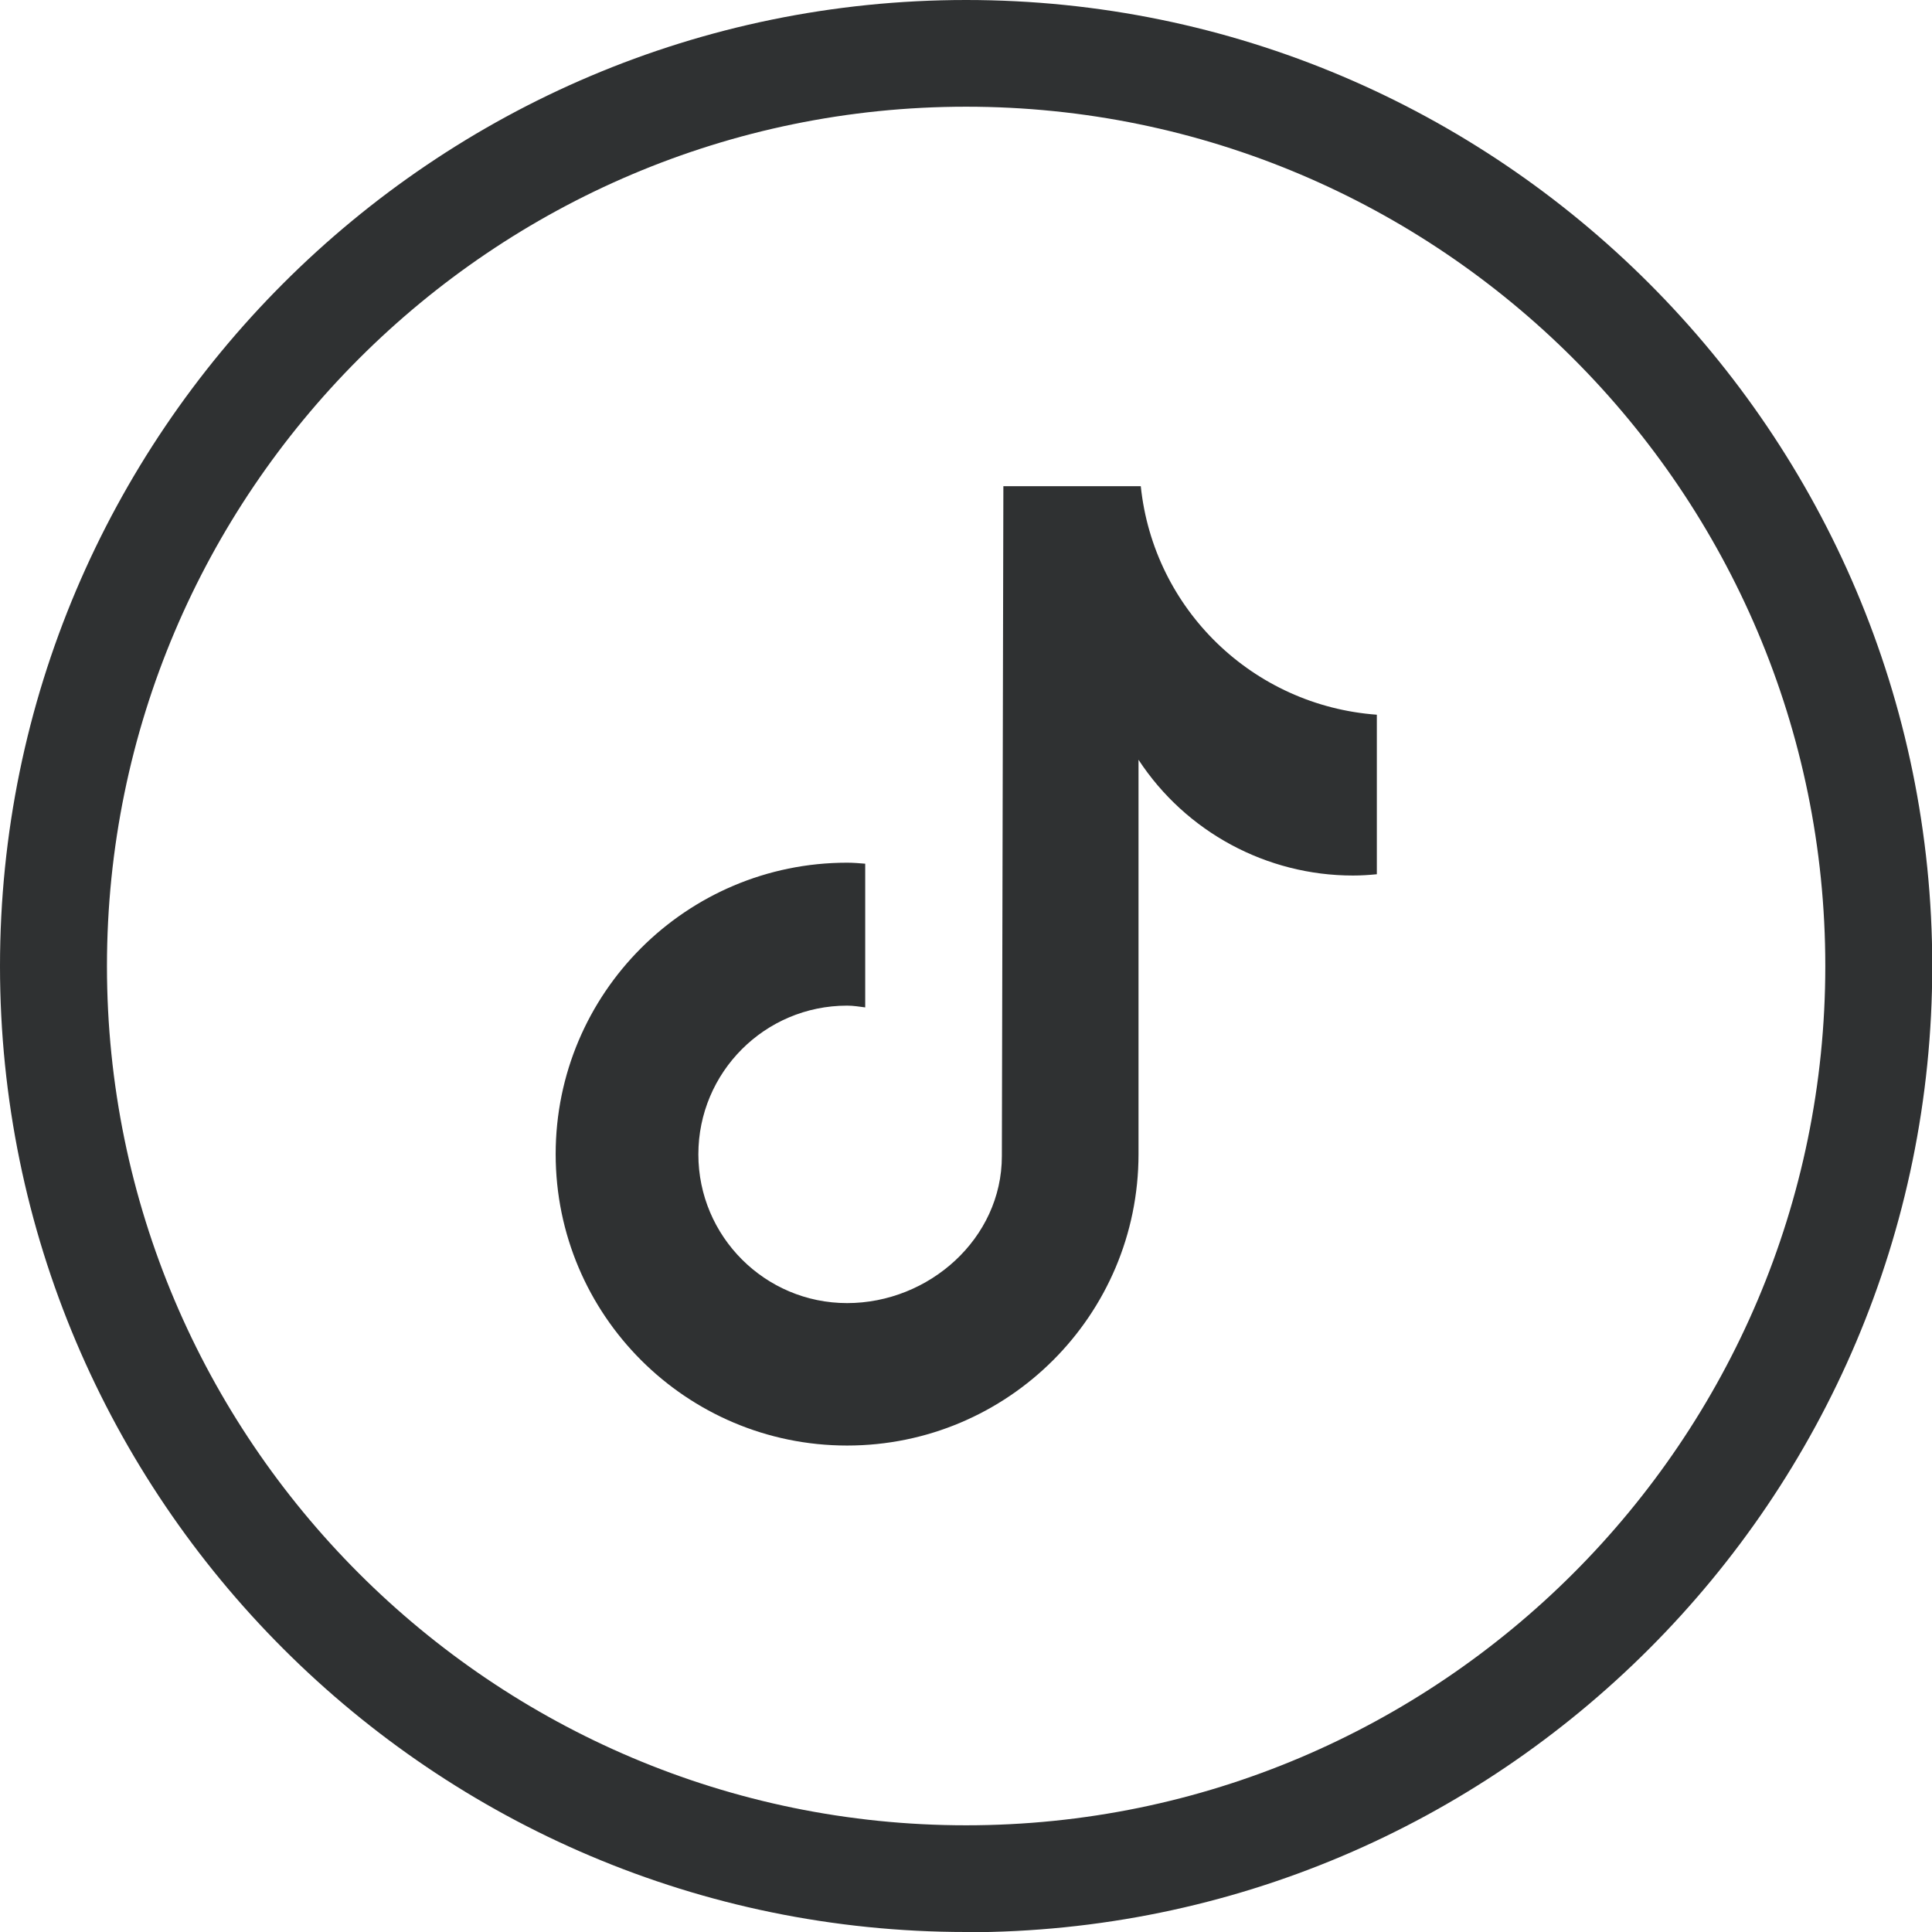 <?xml version="1.0" encoding="UTF-8"?>
<svg id="Layer_2" data-name="Layer 2" xmlns="http://www.w3.org/2000/svg" xmlns:xlink="http://www.w3.org/1999/xlink" viewBox="0 0 76.77 76.77">
  <defs>
    <style>
      .cls-1 {
        fill: url(#Degradado_sin_nombre_349);
      }
    </style>
    <linearGradient id="Degradado_sin_nombre_349" data-name="Degradado sin nombre 349" x1="38.39" y1="-8.56" x2="38.39" y2="75.27" gradientUnits="userSpaceOnUse">
      <stop offset="0" stop-color="#2F3132"/>
      <stop offset="1" stop-color="#2F3132"/>
    </linearGradient>
  </defs>
  <g id="OBJECTS">
    <path class="cls-1" d="m38.39,76.77C17.22,76.77,0,59.55,0,38.39S17.22,0,38.39,0s38.39,17.22,38.39,38.39-17.22,38.39-38.39,38.39Zm34.14-38.39c0-18.83-15.32-34.14-34.14-34.14S4.25,19.56,4.25,38.39s15.32,34.14,34.14,34.14,34.14-15.32,34.14-34.14Zm4.25,0c0,21.17-17.22,38.39-38.39,38.39S0,59.55,0,38.39,17.22,0,38.39,0s38.39,17.22,38.39,38.39Zm-4.25,0c0-18.83-15.32-34.14-34.14-34.14S4.25,19.56,4.25,38.39s15.32,34.14,34.14,34.14,34.14-15.32,34.14-34.14Zm-17.83-3.64c-.31.03-.62.05-.94.05-3.43,0-6.64-1.73-8.52-4.6v15.67c0,6.4-5.19,11.58-11.58,11.58s-11.58-5.19-11.58-11.58,5.19-11.58,11.58-11.58h0c.24,0,.48.02.72.04v5.71c-.24-.03-.47-.07-.72-.07-3.27,0-5.91,2.65-5.91,5.91s2.65,5.91,5.91,5.91,6.15-2.57,6.15-5.84l.06-26.62h5.46c.51,4.9,4.46,8.72,9.38,9.08v6.34"/>
  </g>
</svg>